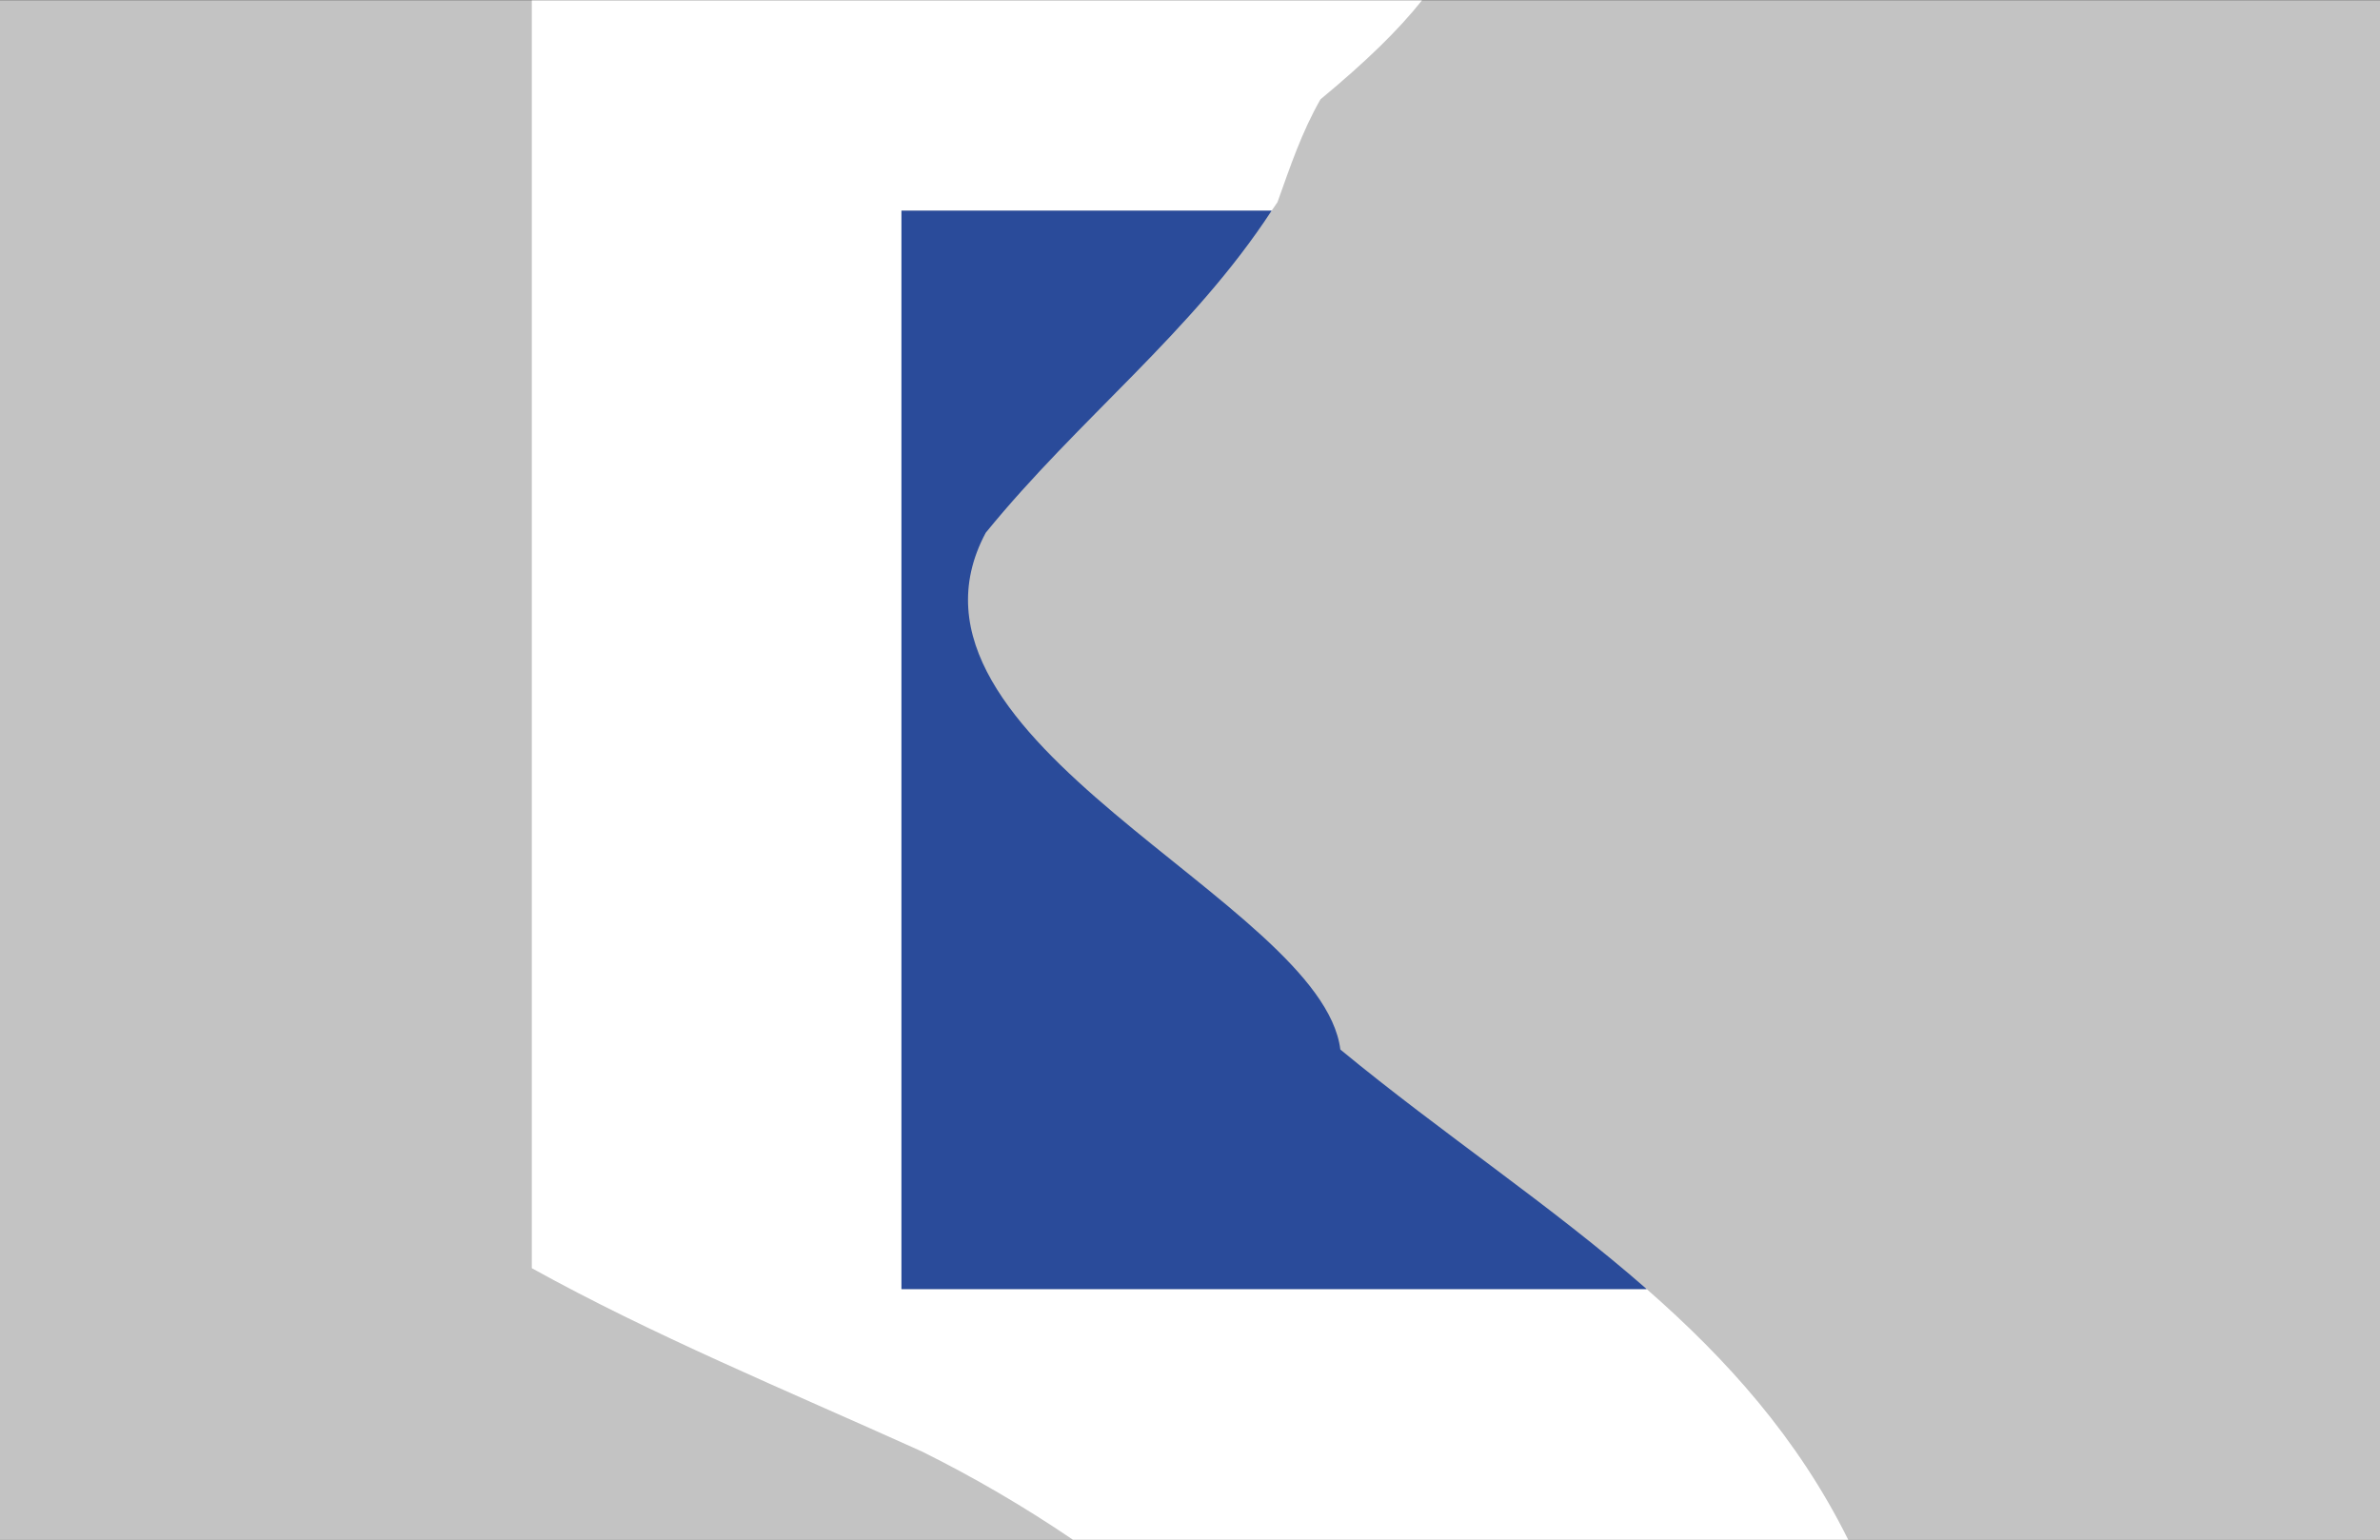 <?xml version="1.0" encoding="utf-8"?>
<!-- Generator: Adobe Illustrator 16.0.0, SVG Export Plug-In . SVG Version: 6.00 Build 0)  -->
<!DOCTYPE svg PUBLIC "-//W3C//DTD SVG 1.1//EN" "http://www.w3.org/Graphics/SVG/1.1/DTD/svg11.dtd">
<svg version="1.1" id="Layer_1" xmlns="http://www.w3.org/2000/svg" xmlns:xlink="http://www.w3.org/1999/xlink" x="0px" y="0px"
	 width="1224px" height="792px" viewBox="0 0 1224 792" enable-background="new 0 0 1224 792" xml:space="preserve">
<rect x="0" y="0" width="1224" height="792" fill="#808080" stroke="none"/>
<polyline fill="#C3C3C3" points="0,0.241 1224,0.241 1224,792 0,792 "/>
<g>
	<path fill="#FFFFFF" d="M463.609,108.377h190.37c0.969-1.485,2.052-2.863,3.014-4.376c6.558-18.335,12.44-36.003,22.112-52.904
		c23.47-19.462,39.957-35.522,52.16-50.855H273.507V652.36c62.408,34.533,127.931,61.507,200.577,94.263
		c27.17,13.485,53.058,28.683,77.66,45.378h398.749c-26.081-52.53-62.551-92.924-103.626-128.902H463.609V108.377z"/>
	<path fill="#2A4B9A" d="M506.922,274.076c47.971-58.937,106.16-103.066,147.056-165.699h-190.37v554.721h383.258
		c-49.17-43.085-104.925-79.813-157.546-123.222C679.772,463.429,449.861,381.183,506.922,274.076z"/>
</g>
</svg>
